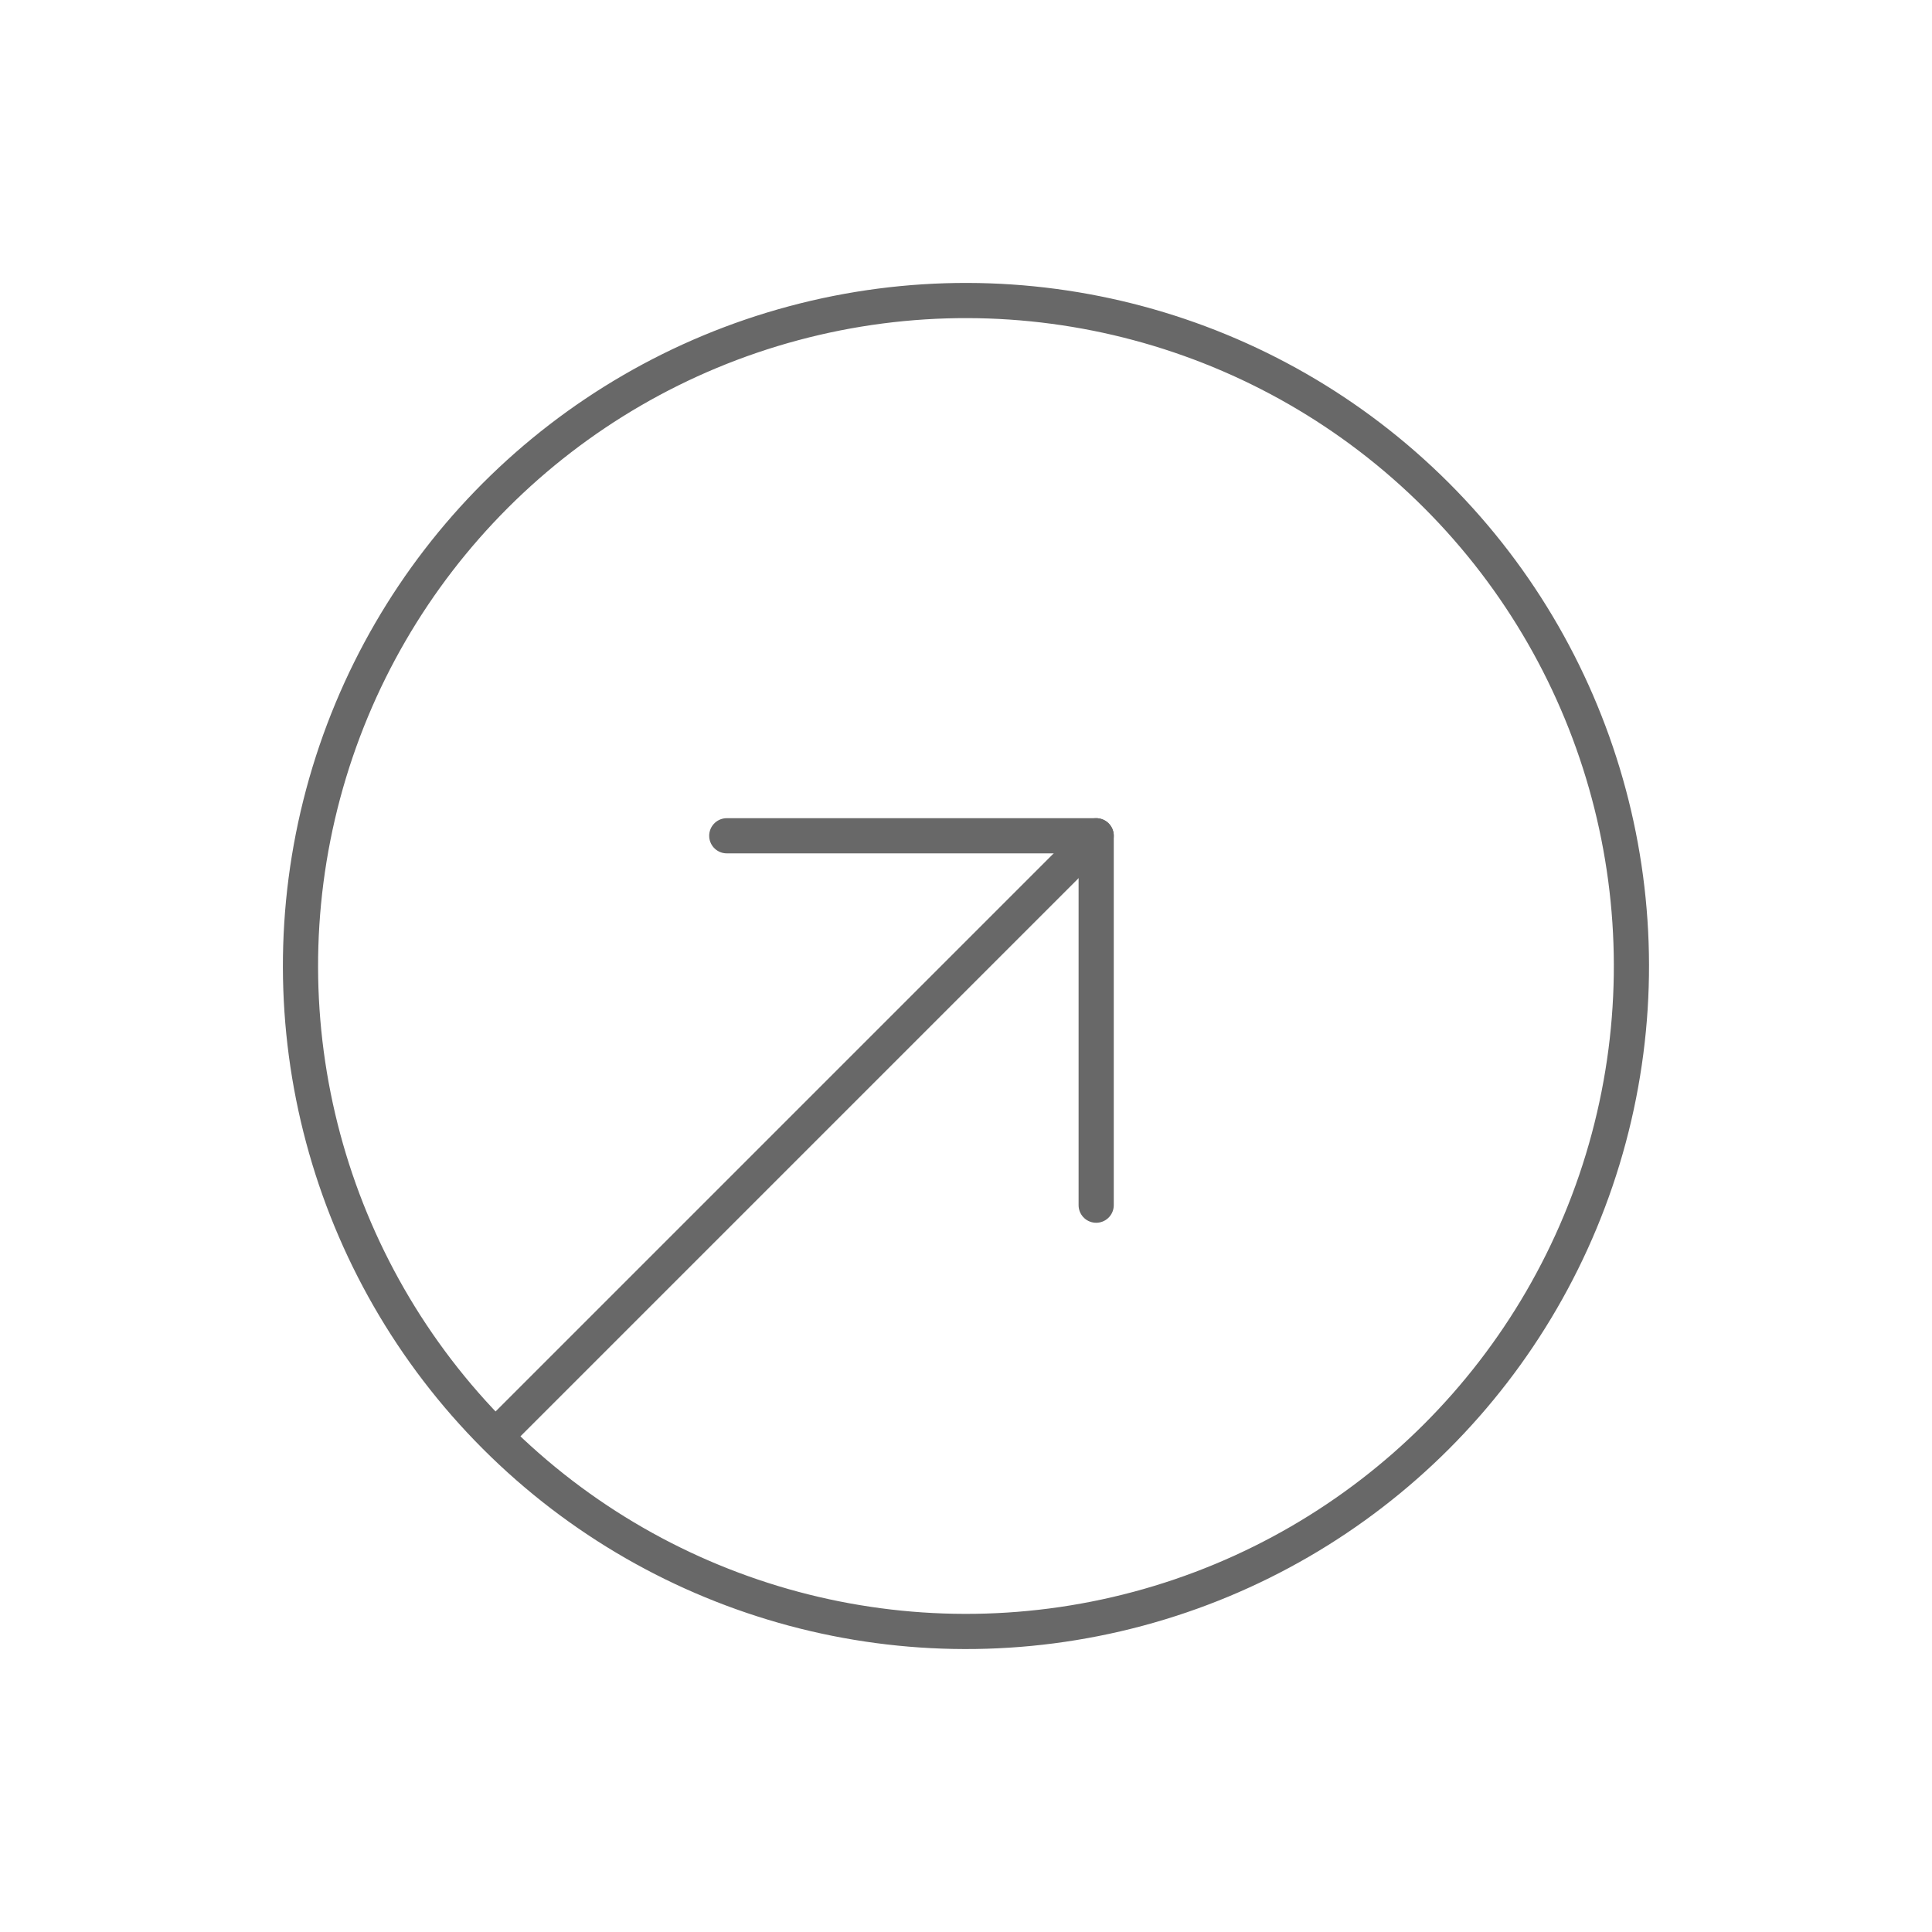 <svg xmlns="http://www.w3.org/2000/svg" width="54.921" height="54.921" viewBox="0 0 54.921 54.921">
  <defs>
    <style>
      .cls-1, .cls-2, .cls-4 {
        fill: none;
      }

      .cls-1, .cls-2 {
        stroke: #686868;
      }

      .cls-2 {
        stroke-linecap: round;
      }

      .cls-3 {
        stroke: none;
      }
    </style>
  </defs>
  <g id="Group_924" data-name="Group 924" transform="translate(283.432 -2682.764) rotate(45)">
    <g id="Group_104" data-name="Group 104" transform="translate(1716.001 2116.835) rotate(-90)">
      <g id="Ellipse_35" data-name="Ellipse 35" class="cls-1" transform="translate(0 0)">
        <circle class="cls-3" cx="19.417" cy="19.417" r="19.417"/>
        <circle class="cls-4" cx="19.417" cy="19.417" r="18.917"/>
      </g>
      <g id="Group_103" data-name="Group 103" transform="translate(24.652 19.417) rotate(135)">
        <line id="Line_14" data-name="Line 14" class="cls-2" y2="10.501"/>
        <line id="Line_15" data-name="Line 15" class="cls-2" y2="10.501" transform="translate(10.501) rotate(90)"/>
      </g>
    </g>
    <line id="Line_16" data-name="Line 16" class="cls-1" y2="23.802" transform="translate(1735.417 2092.406)"/>
  </g>
</svg>

